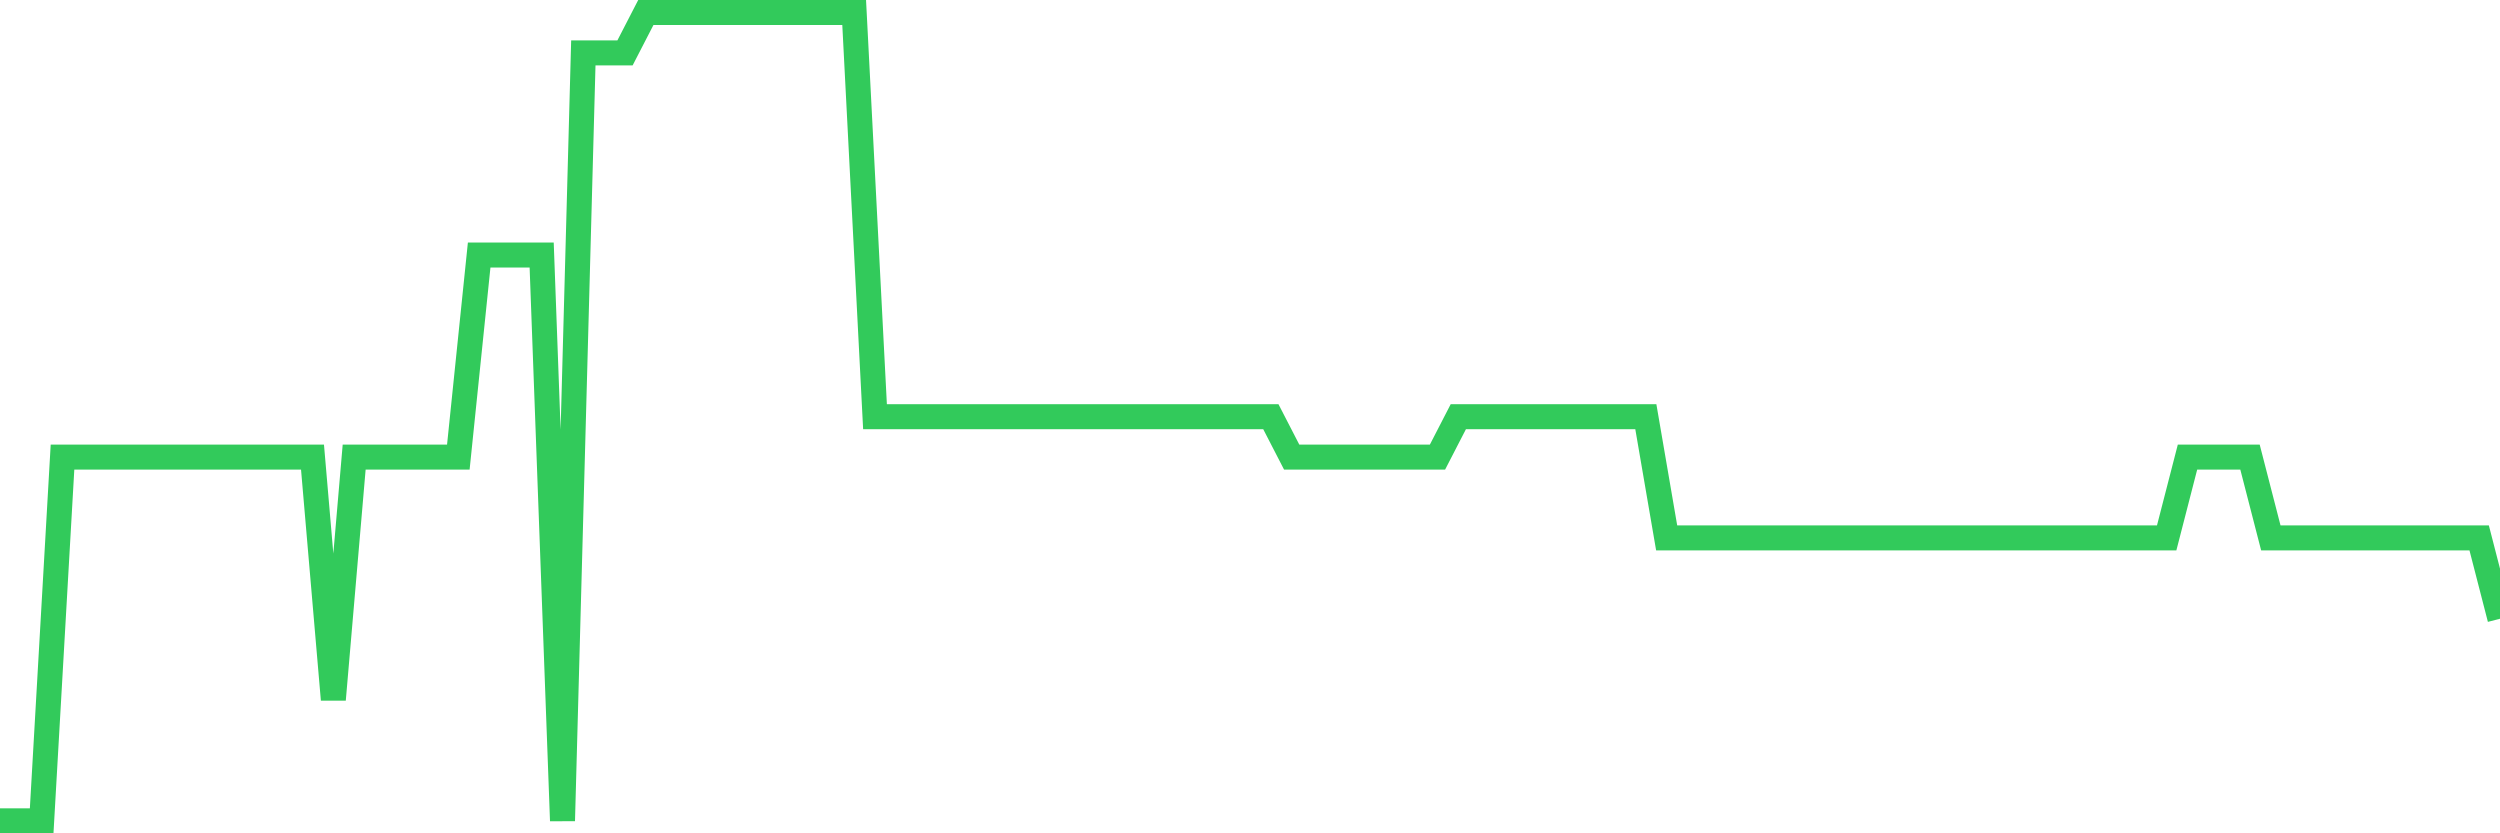 <svg
  xmlns="http://www.w3.org/2000/svg"
  xmlns:xlink="http://www.w3.org/1999/xlink"
  width="120"
  height="40"
  viewBox="0 0 120 40"
  preserveAspectRatio="none"
>
  <polyline
    points="0,39.4 1,39.4 2,39.4 3,21.94 4,21.94 5,21.94 6,21.94 7,21.94 8,21.94 9,21.94 10,21.94 11,21.94 12,21.94 13,21.94 14,21.94 15,21.94 16,33.58 17,21.94 18,21.94 19,21.94 20,21.94 21,21.94 22,21.94 23,12.24 24,12.24 25,12.24 26,12.24 27,39.4 28,2.54 29,2.54 30,2.54 31,0.6 32,0.6 33,0.6 34,0.6 35,0.6 36,0.6 37,0.6 38,0.6 39,0.6 40,0.6 41,0.6 42,20 43,20 44,20 45,20 46,20 47,20 48,20 49,20 50,20 51,20 52,20 53,20 54,20 55,20 56,20 57,20 58,20 59,20 60,20 61,20 62,21.94 63,21.94 64,21.94 65,21.94 66,21.94 67,21.94 68,21.94 69,21.94 70,20 71,20 72,20 73,20 74,20 75,20 76,20 77,20 78,20 79,20 80,25.82 81,25.82 82,25.82 83,25.82 84,25.82 85,25.82 86,25.82 87,25.82 88,25.82 89,25.82 90,25.82 91,25.82 92,25.82 93,25.82 94,25.82 95,25.82 96,25.82 97,25.82 98,25.82 99,25.82 100,25.82 101,25.82 102,25.82 103,25.82 104,25.82 105,21.94 106,21.94 107,21.94 108,21.94 109,25.82 110,25.82 111,25.82 112,25.82 113,25.82 114,25.82 115,25.82 116,25.82 117,25.82 118,25.82 119,25.82 120,29.7"
    fill="none"
    stroke="#32ca5b"
    stroke-width="1.2"
  >
  </polyline>
</svg>